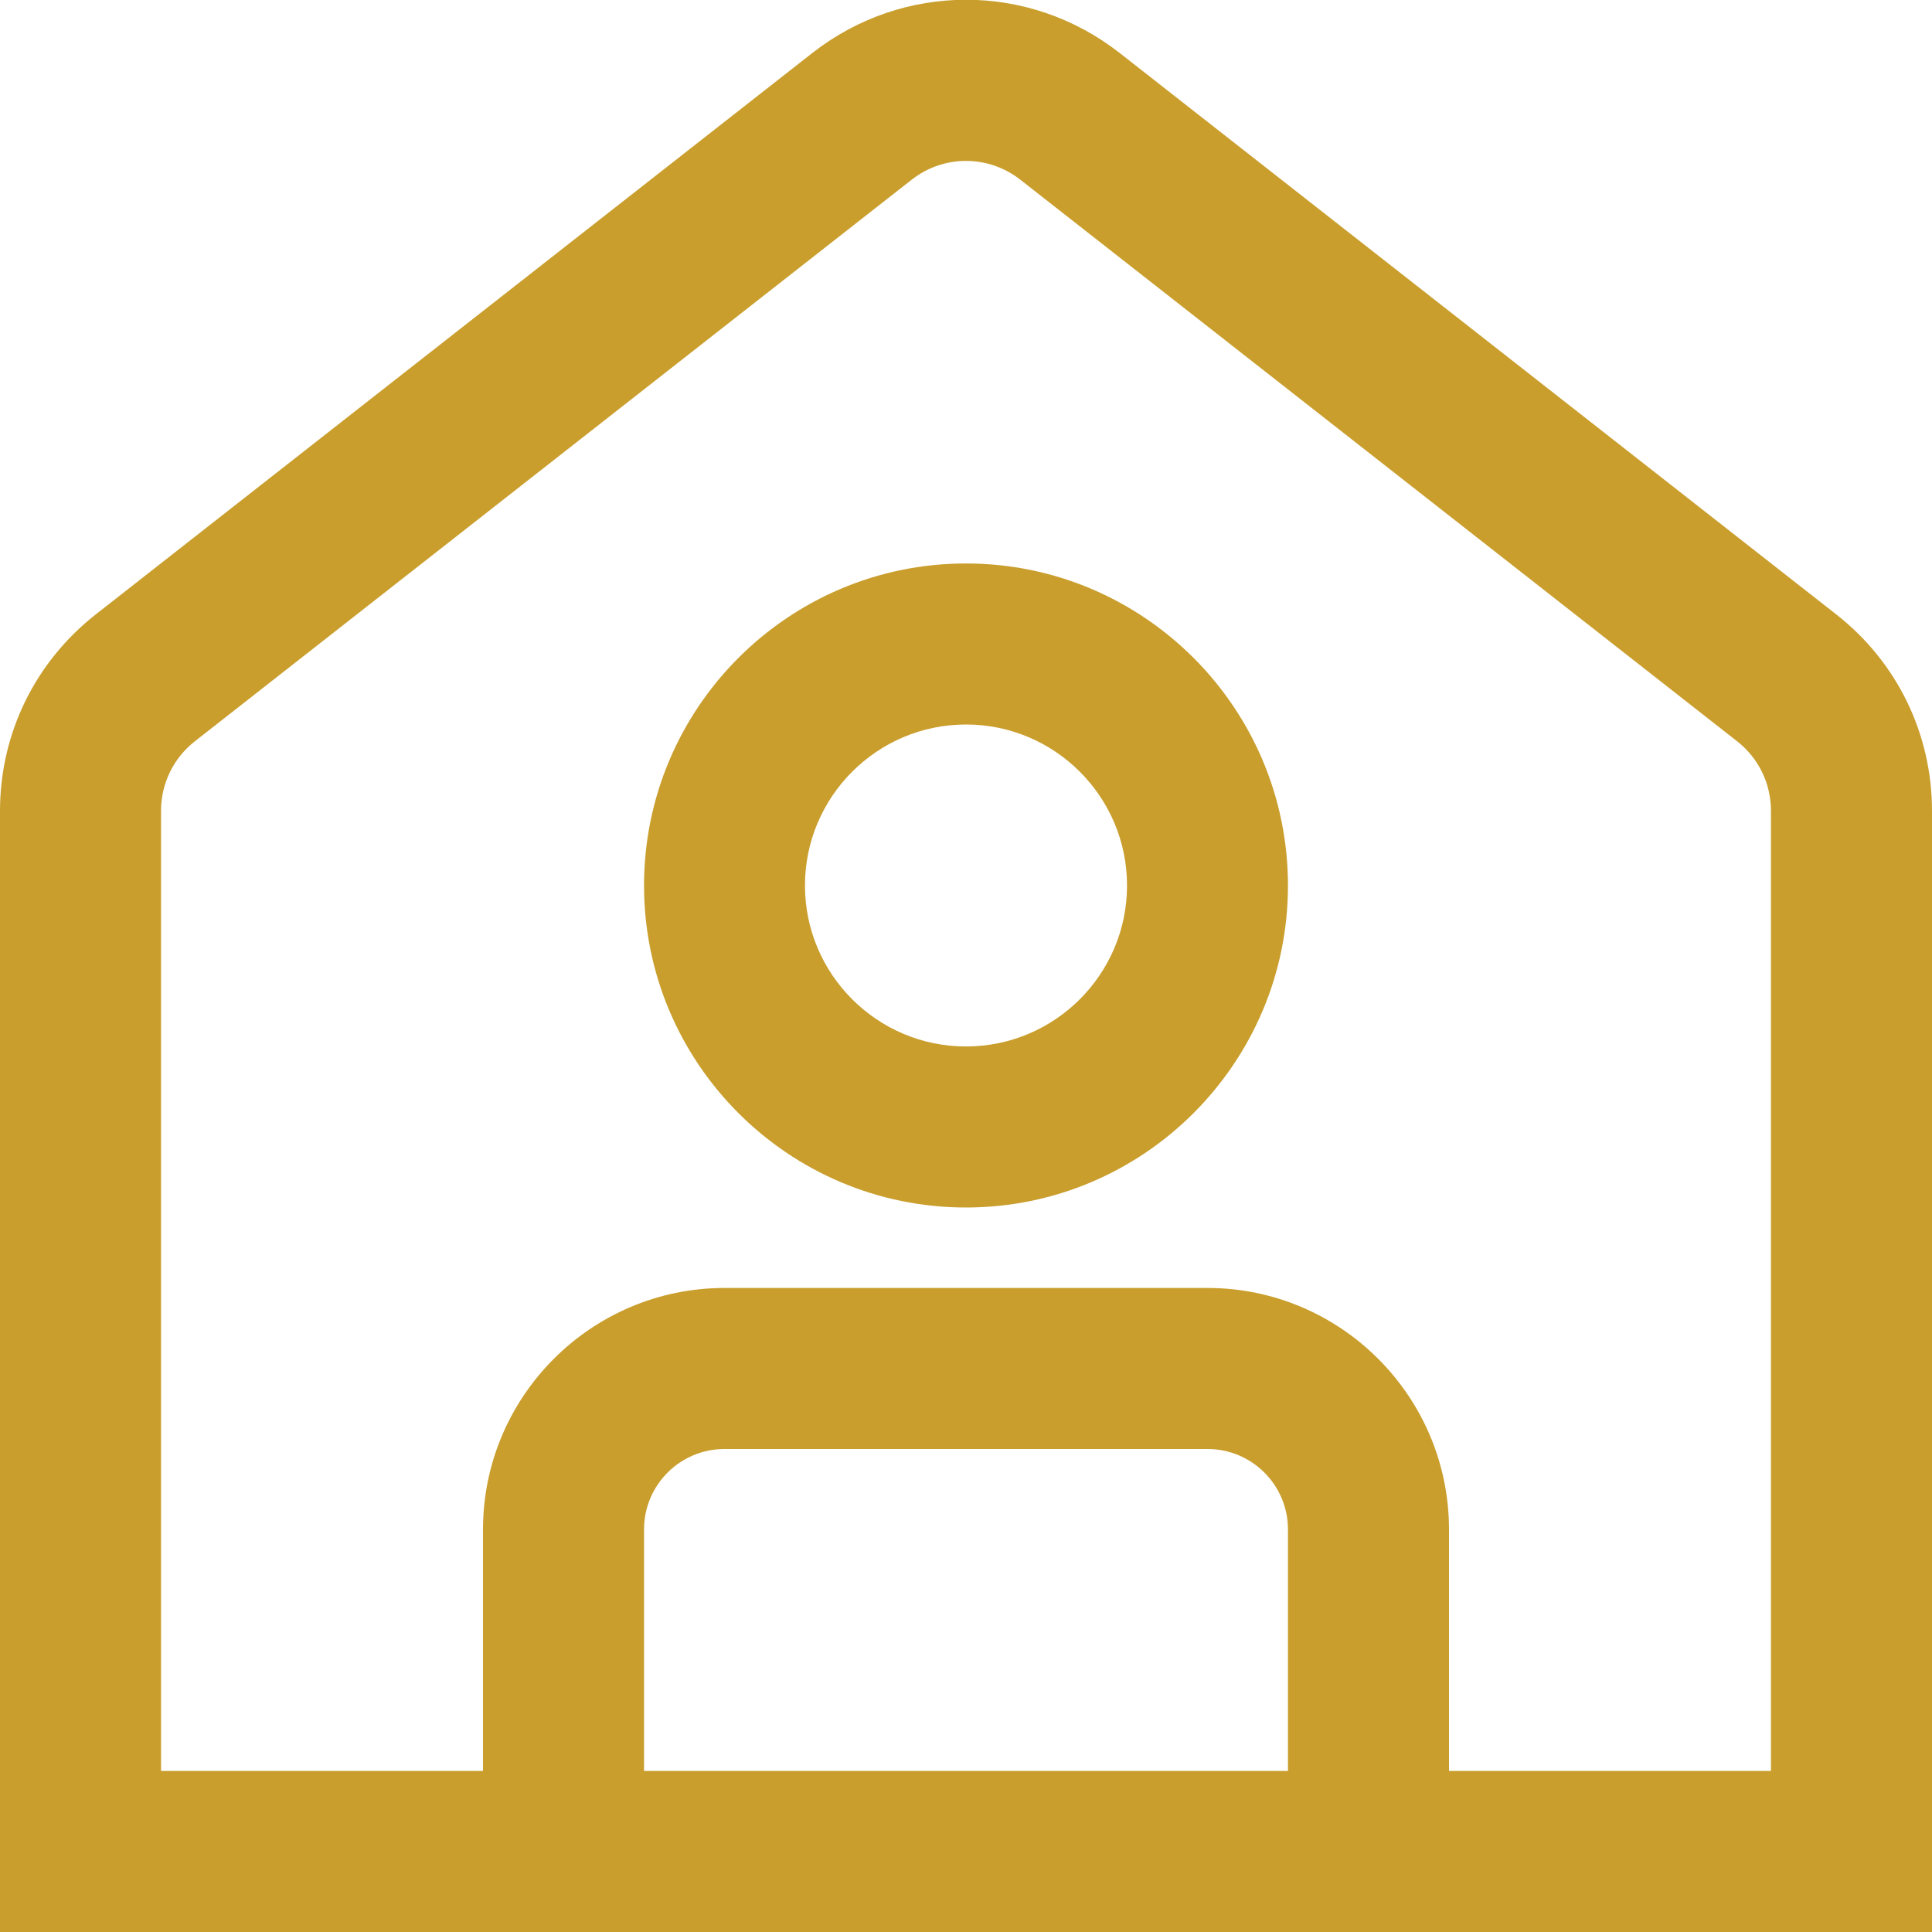 <svg width="20" height="20" viewBox="0 0 20 20" fill="none" xmlns="http://www.w3.org/2000/svg">
<g clip-path="url(#clip0_30_2752)">
<path d="M19.011 6.362L11.59 0.548C10.652 -0.186 9.348 -0.186 8.41 0.548L0.989 6.362C0.361 6.856 0 7.596 0 8.395V20H20V8.395C20 7.596 19.639 6.855 19.011 6.362ZM13.333 18.333H6.667V15.833C6.667 15.373 7.04 15 7.5 15H12.5C12.96 15 13.333 15.373 13.333 15.833V18.333ZM18.333 18.333H15V15.833C15 14.455 13.878 13.333 12.5 13.333H7.5C6.122 13.333 5 14.455 5 15.833V18.333H1.667V8.395C1.667 8.112 1.794 7.849 2.017 7.674L9.438 1.86C9.768 1.601 10.231 1.601 10.562 1.86L17.983 7.674C18.206 7.849 18.333 8.112 18.333 8.395V18.333ZM10 5.833C8.162 5.833 6.667 7.328 6.667 9.167C6.667 11.005 8.162 12.5 10 12.5C11.838 12.5 13.333 11.005 13.333 9.167C13.333 7.328 11.838 5.833 10 5.833ZM10 10.833C9.081 10.833 8.333 10.086 8.333 9.167C8.333 8.247 9.081 7.5 10 7.5C10.919 7.5 11.667 8.247 11.667 9.167C11.667 10.086 10.919 10.833 10 10.833Z" fill="#C99E2D"/>
</g>
<defs>
<clipPath id="clip0_30_2752">
<rect width="20" height="20" fill="white"/>
</clipPath>
</defs>
</svg>
